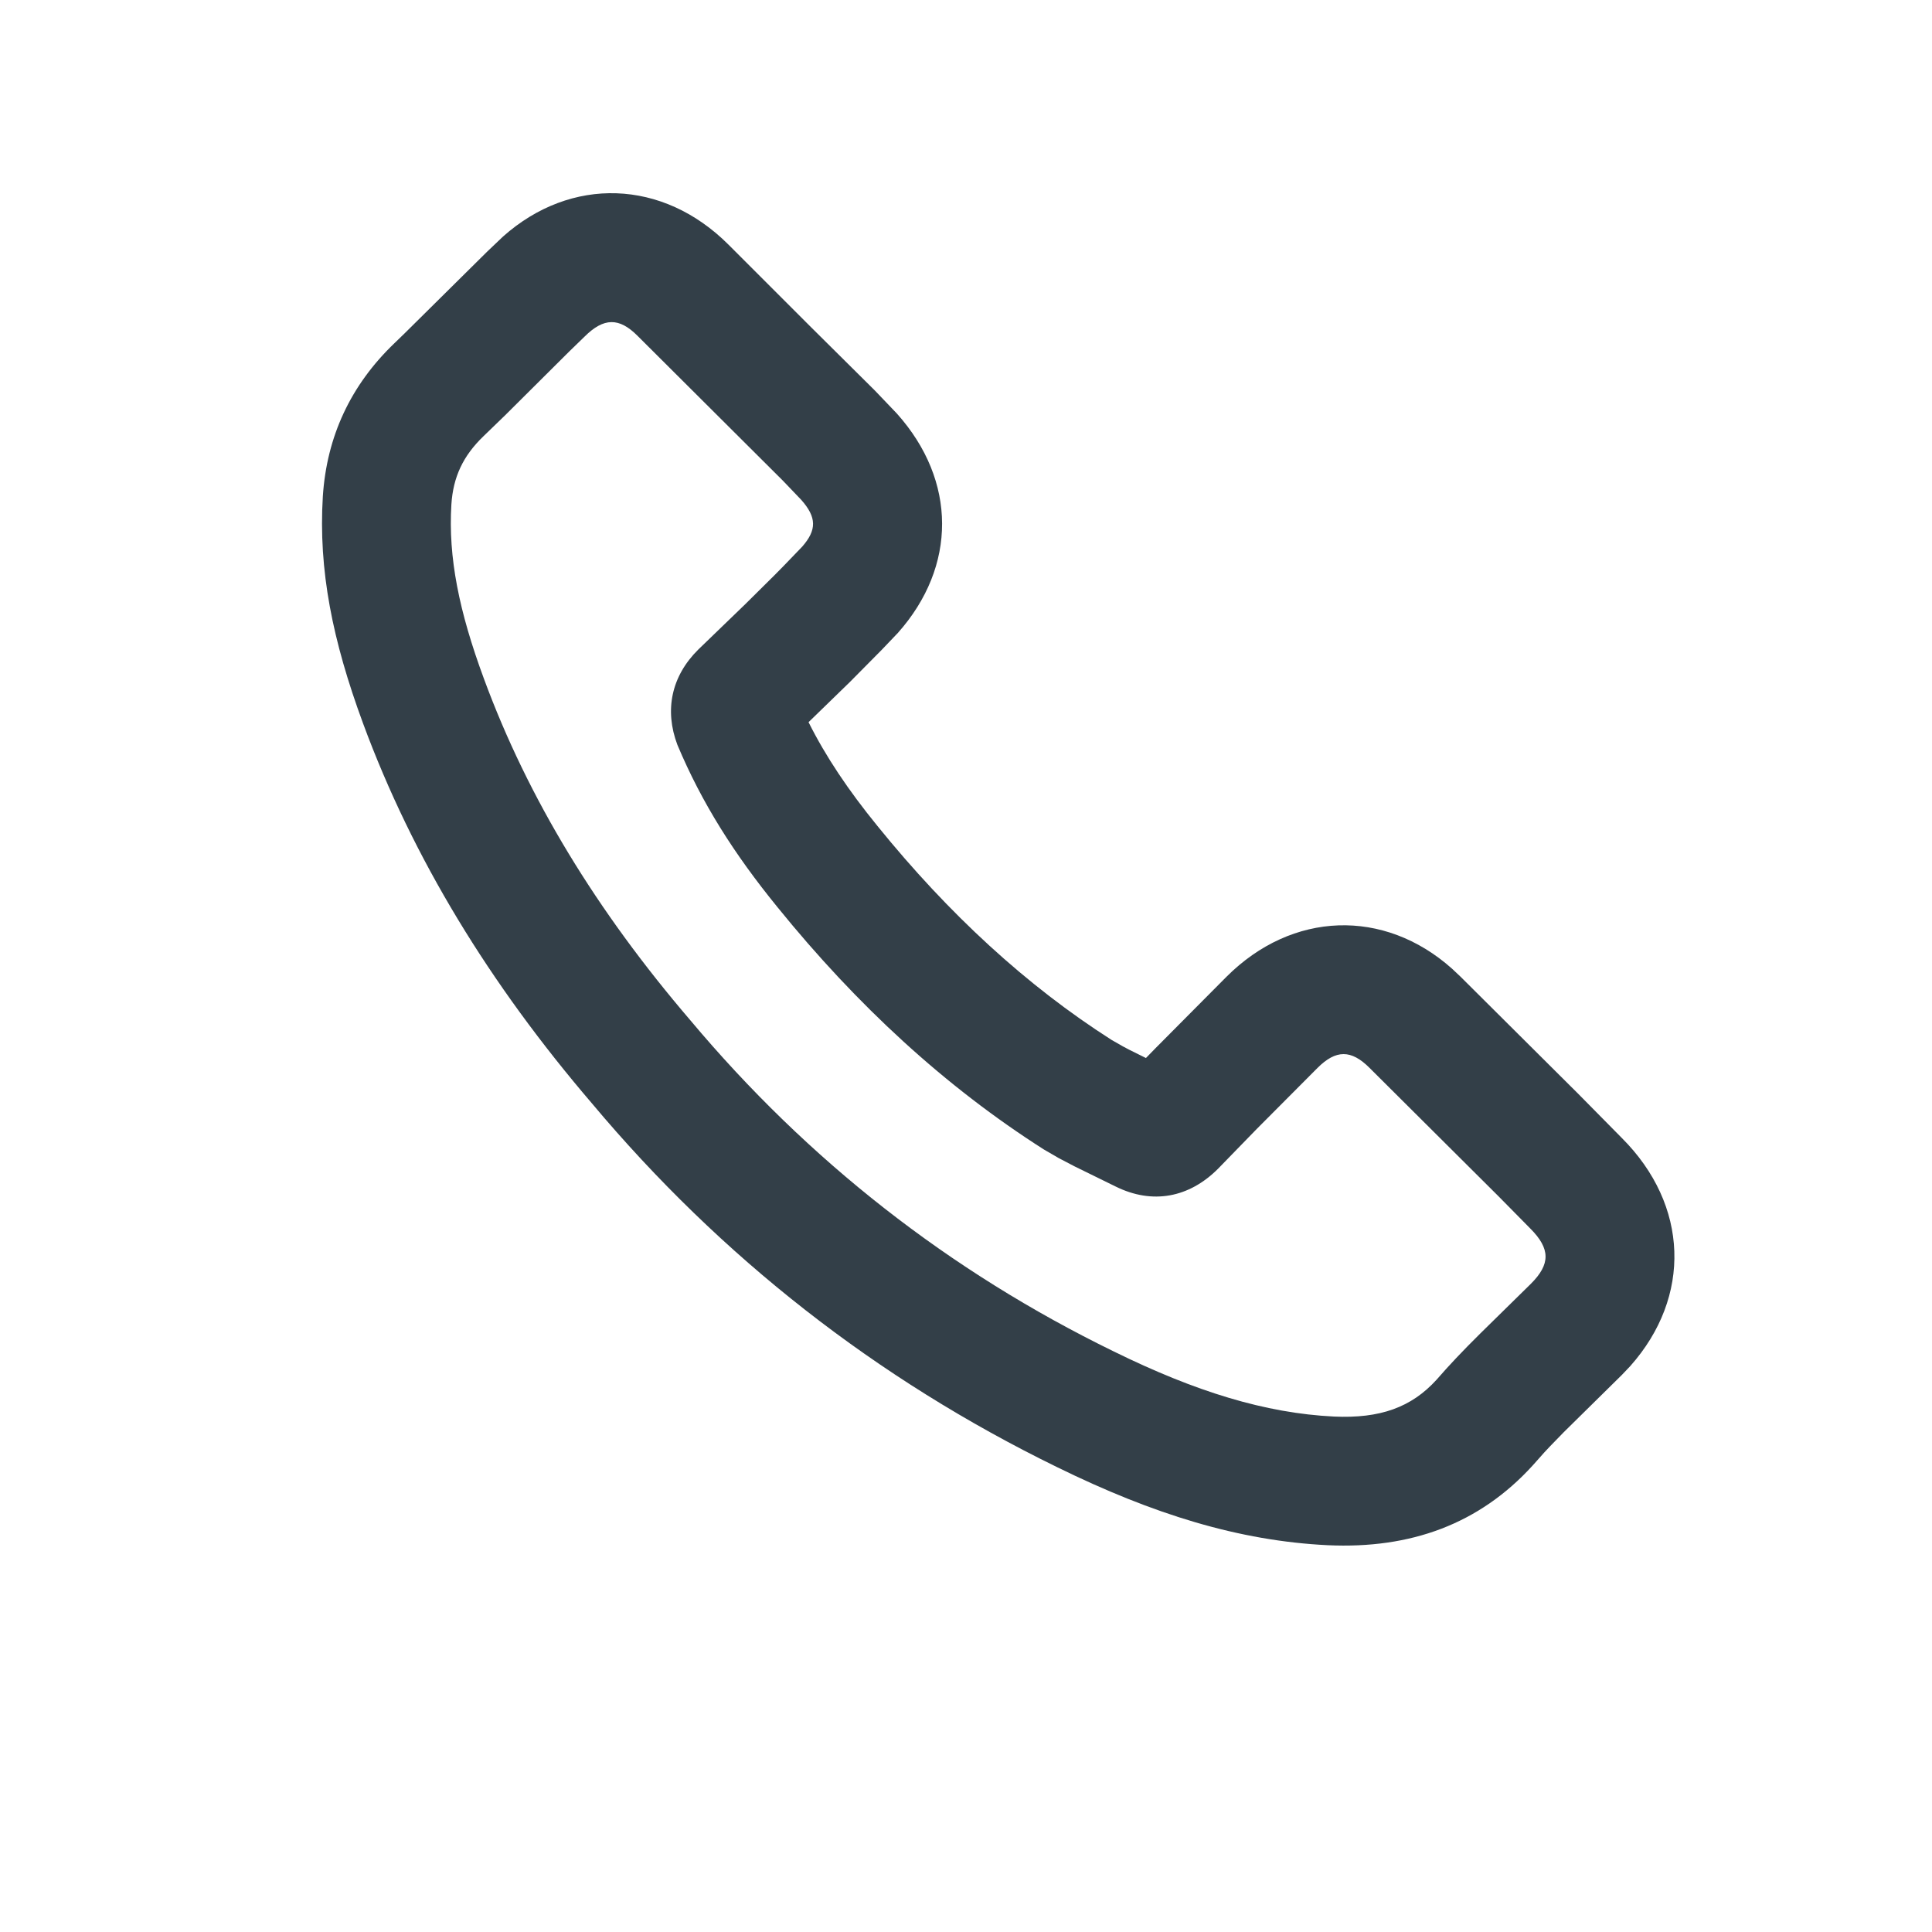 <svg xmlns="http://www.w3.org/2000/svg" width="36" height="36" id="quest-ico-tel" viewBox="3 5 30 30">
    <path fill-rule="evenodd" clip-rule="evenodd" d="M20.536 21.301L20.794 21.429L20.945 21.274L22.045 20.167C23.067 19.146 24.491 19.103 25.544 20.039L25.679 20.166L27.506 21.984L28.184 22.671C29.227 23.713 29.27 25.138 28.315 26.212L28.184 26.35L27.284 27.237L27.074 27.453C27.042 27.487 27.011 27.52 26.98 27.553L26.802 27.753C25.97 28.668 24.902 29.053 23.618 28.994C22.241 28.927 20.909 28.515 19.417 27.783C16.614 26.415 14.193 24.521 12.193 22.135C10.604 20.28 9.411 18.328 8.638 16.234C8.162 14.944 7.943 13.851 8.013 12.708C8.073 11.779 8.445 10.98 9.125 10.329L9.282 10.177L10.563 8.909L10.812 8.672C11.866 7.735 13.291 7.778 14.312 8.799L15.575 10.062L16.584 11.063L16.928 11.423C17.86 12.466 17.86 13.796 16.942 14.828L16.69 15.092L16.195 15.592L15.555 16.214C15.822 16.747 16.169 17.266 16.626 17.827C17.731 19.192 18.944 20.308 20.261 21.148L20.436 21.248C20.467 21.265 20.5 21.282 20.536 21.301ZM12.898 10.213C12.614 9.929 12.376 9.929 12.076 10.228L11.84 10.457L10.848 11.444L10.507 11.774C10.19 12.079 10.036 12.408 10.009 12.834C9.959 13.654 10.126 14.489 10.515 15.541C11.2 17.401 12.27 19.151 13.719 20.842C15.546 23.021 17.743 24.741 20.296 25.986C21.565 26.61 22.649 26.944 23.712 26.996C24.43 27.029 24.916 26.854 25.307 26.424C25.509 26.192 25.701 25.989 25.982 25.71L26.77 24.936C27.077 24.63 27.077 24.392 26.762 24.076L26.266 23.573L24.265 21.581C23.981 21.297 23.744 21.297 23.458 21.583L22.516 22.529L21.913 23.149C21.466 23.596 20.897 23.709 20.321 23.423L19.687 23.112L19.442 22.984L19.209 22.849C17.677 21.873 16.307 20.611 15.073 19.087C14.396 18.256 13.898 17.468 13.519 16.567C13.314 16.025 13.426 15.499 13.843 15.086L14.573 14.381L15.028 13.93C15.074 13.884 15.119 13.838 15.164 13.792L15.456 13.489C15.684 13.229 15.683 13.034 15.442 12.762L15.157 12.464L12.898 10.213Z" fill="#333F48"></path>
</svg>